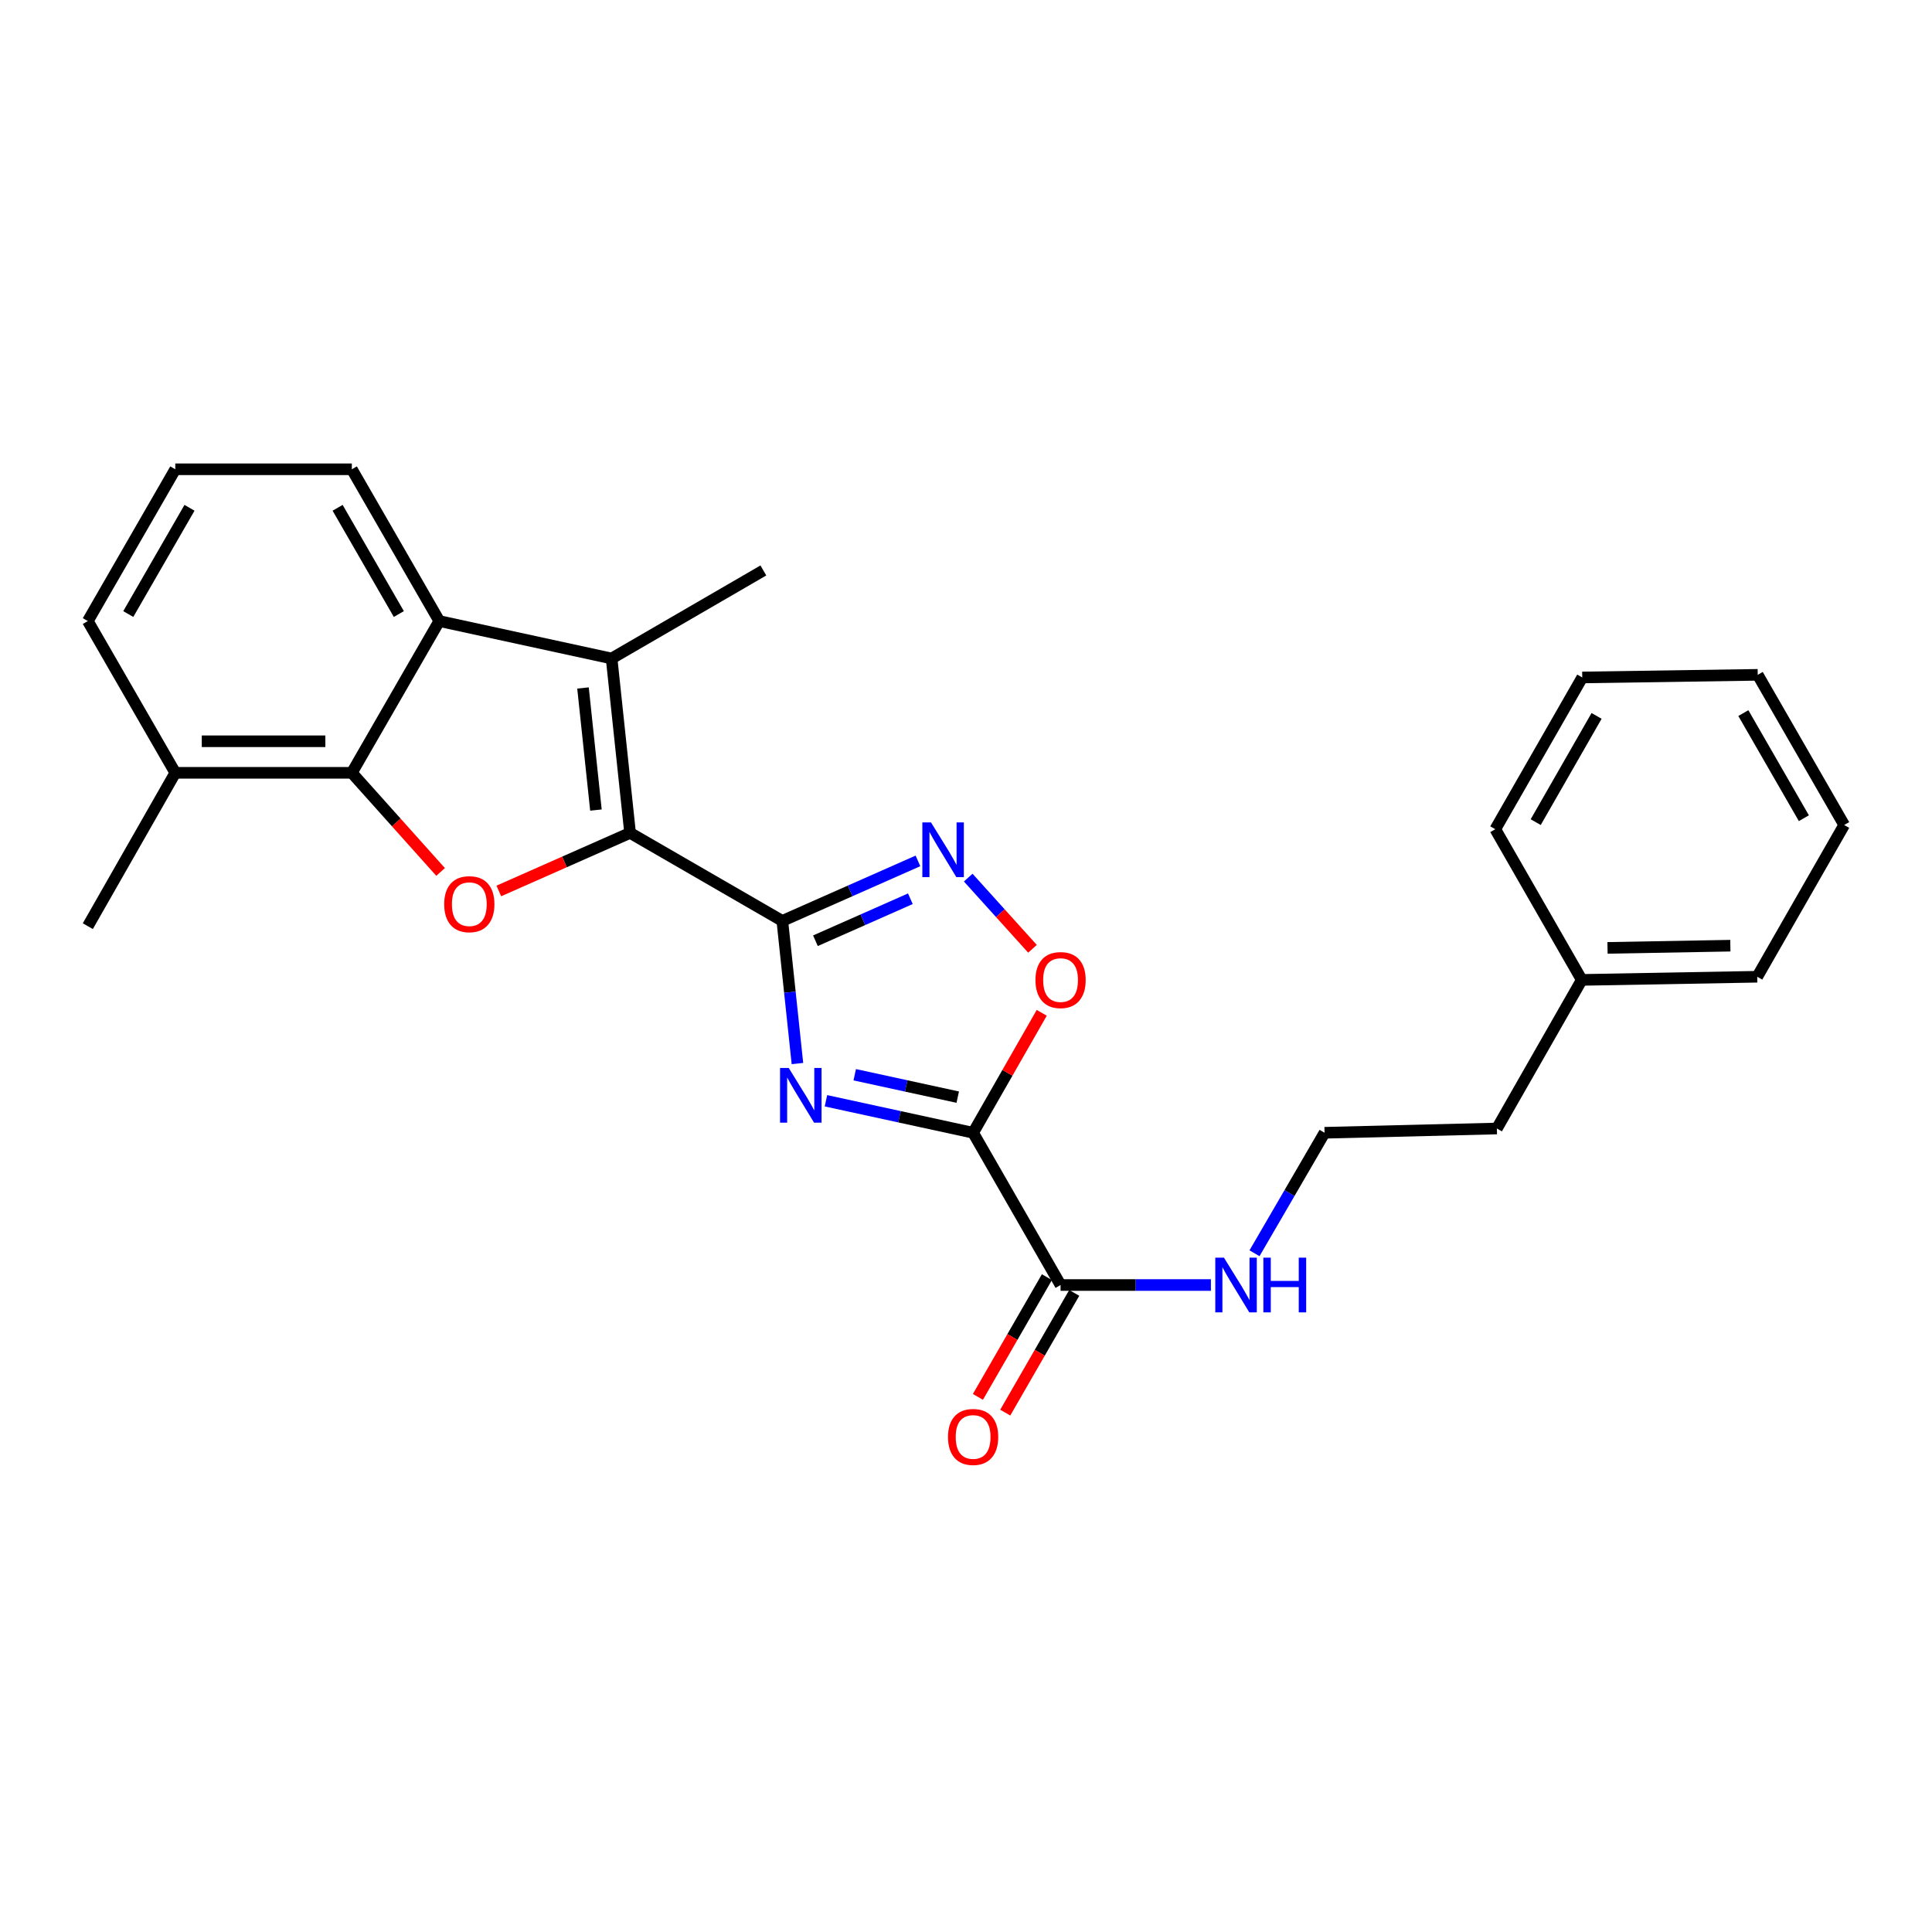<?xml version='1.0' encoding='iso-8859-1'?>
<svg version='1.1' baseProfile='full'
              xmlns='http://www.w3.org/2000/svg'
                      xmlns:rdkit='http://www.rdkit.org/xml'
                      xmlns:xlink='http://www.w3.org/1999/xlink'
                  xml:space='preserve'
width='1000px' height='1000px' viewBox='0 0 1000 1000'>
<!-- END OF HEADER -->
<rect style='opacity:1.0;fill:#FFFFFF;stroke:none' width='1000' height='1000' x='0' y='0'> </rect>
<path class='bond-0' d='M 404.931,476.654 L 408.841,513.574' style='fill:none;fill-rule:evenodd;stroke:#000000;stroke-width:6px;stroke-linecap:butt;stroke-linejoin:miter;stroke-opacity:1' />
<path class='bond-0' d='M 408.841,513.574 L 412.752,550.495' style='fill:none;fill-rule:evenodd;stroke:#0000FF;stroke-width:6px;stroke-linecap:butt;stroke-linejoin:miter;stroke-opacity:1' />
<path class='bond-1' d='M 404.931,476.654 L 326.127,431.106' style='fill:none;fill-rule:evenodd;stroke:#000000;stroke-width:6px;stroke-linecap:butt;stroke-linejoin:miter;stroke-opacity:1' />
<path class='bond-5' d='M 404.931,476.654 L 440.03,461.126' style='fill:none;fill-rule:evenodd;stroke:#000000;stroke-width:6px;stroke-linecap:butt;stroke-linejoin:miter;stroke-opacity:1' />
<path class='bond-5' d='M 440.03,461.126 L 475.129,445.599' style='fill:none;fill-rule:evenodd;stroke:#0000FF;stroke-width:6px;stroke-linecap:butt;stroke-linejoin:miter;stroke-opacity:1' />
<path class='bond-5' d='M 422.066,486.928 L 446.636,476.059' style='fill:none;fill-rule:evenodd;stroke:#000000;stroke-width:6px;stroke-linecap:butt;stroke-linejoin:miter;stroke-opacity:1' />
<path class='bond-5' d='M 446.636,476.059 L 471.205,465.19' style='fill:none;fill-rule:evenodd;stroke:#0000FF;stroke-width:6px;stroke-linecap:butt;stroke-linejoin:miter;stroke-opacity:1' />
<path class='bond-2' d='M 427.514,569.756 L 465.598,578.037' style='fill:none;fill-rule:evenodd;stroke:#0000FF;stroke-width:6px;stroke-linecap:butt;stroke-linejoin:miter;stroke-opacity:1' />
<path class='bond-2' d='M 465.598,578.037 L 503.683,586.319' style='fill:none;fill-rule:evenodd;stroke:#000000;stroke-width:6px;stroke-linecap:butt;stroke-linejoin:miter;stroke-opacity:1' />
<path class='bond-2' d='M 442.409,556.285 L 469.068,562.082' style='fill:none;fill-rule:evenodd;stroke:#0000FF;stroke-width:6px;stroke-linecap:butt;stroke-linejoin:miter;stroke-opacity:1' />
<path class='bond-2' d='M 469.068,562.082 L 495.727,567.879' style='fill:none;fill-rule:evenodd;stroke:#000000;stroke-width:6px;stroke-linecap:butt;stroke-linejoin:miter;stroke-opacity:1' />
<path class='bond-3' d='M 326.127,431.106 L 292.158,446.133' style='fill:none;fill-rule:evenodd;stroke:#000000;stroke-width:6px;stroke-linecap:butt;stroke-linejoin:miter;stroke-opacity:1' />
<path class='bond-3' d='M 292.158,446.133 L 258.189,461.161' style='fill:none;fill-rule:evenodd;stroke:#FF0000;stroke-width:6px;stroke-linecap:butt;stroke-linejoin:miter;stroke-opacity:1' />
<path class='bond-4' d='M 326.127,431.106 L 316.565,340.835' style='fill:none;fill-rule:evenodd;stroke:#000000;stroke-width:6px;stroke-linecap:butt;stroke-linejoin:miter;stroke-opacity:1' />
<path class='bond-4' d='M 308.455,419.285 L 301.762,356.096' style='fill:none;fill-rule:evenodd;stroke:#000000;stroke-width:6px;stroke-linecap:butt;stroke-linejoin:miter;stroke-opacity:1' />
<path class='bond-9' d='M 503.683,586.319 L 548.95,665.123' style='fill:none;fill-rule:evenodd;stroke:#000000;stroke-width:6px;stroke-linecap:butt;stroke-linejoin:miter;stroke-opacity:1' />
<path class='bond-26' d='M 503.683,586.319 L 521.442,555.278' style='fill:none;fill-rule:evenodd;stroke:#000000;stroke-width:6px;stroke-linecap:butt;stroke-linejoin:miter;stroke-opacity:1' />
<path class='bond-26' d='M 521.442,555.278 L 539.202,524.236' style='fill:none;fill-rule:evenodd;stroke:#FF0000;stroke-width:6px;stroke-linecap:butt;stroke-linejoin:miter;stroke-opacity:1' />
<path class='bond-6' d='M 228.051,451.319 L 205.079,425.664' style='fill:none;fill-rule:evenodd;stroke:#FF0000;stroke-width:6px;stroke-linecap:butt;stroke-linejoin:miter;stroke-opacity:1' />
<path class='bond-6' d='M 205.079,425.664 L 182.108,400.009' style='fill:none;fill-rule:evenodd;stroke:#000000;stroke-width:6px;stroke-linecap:butt;stroke-linejoin:miter;stroke-opacity:1' />
<path class='bond-7' d='M 316.565,340.835 L 227.374,321.459' style='fill:none;fill-rule:evenodd;stroke:#000000;stroke-width:6px;stroke-linecap:butt;stroke-linejoin:miter;stroke-opacity:1' />
<path class='bond-13' d='M 316.565,340.835 L 395.115,295.269' style='fill:none;fill-rule:evenodd;stroke:#000000;stroke-width:6px;stroke-linecap:butt;stroke-linejoin:miter;stroke-opacity:1' />
<path class='bond-8' d='M 501.152,454.251 L 517.782,472.673' style='fill:none;fill-rule:evenodd;stroke:#0000FF;stroke-width:6px;stroke-linecap:butt;stroke-linejoin:miter;stroke-opacity:1' />
<path class='bond-8' d='M 517.782,472.673 L 534.412,491.094' style='fill:none;fill-rule:evenodd;stroke:#FF0000;stroke-width:6px;stroke-linecap:butt;stroke-linejoin:miter;stroke-opacity:1' />
<path class='bond-10' d='M 182.108,400.009 L 90.73,400.009' style='fill:none;fill-rule:evenodd;stroke:#000000;stroke-width:6px;stroke-linecap:butt;stroke-linejoin:miter;stroke-opacity:1' />
<path class='bond-10' d='M 168.401,383.68 L 104.437,383.68' style='fill:none;fill-rule:evenodd;stroke:#000000;stroke-width:6px;stroke-linecap:butt;stroke-linejoin:miter;stroke-opacity:1' />
<path class='bond-27' d='M 182.108,400.009 L 227.374,321.459' style='fill:none;fill-rule:evenodd;stroke:#000000;stroke-width:6px;stroke-linecap:butt;stroke-linejoin:miter;stroke-opacity:1' />
<path class='bond-14' d='M 227.374,321.459 L 182.108,242.899' style='fill:none;fill-rule:evenodd;stroke:#000000;stroke-width:6px;stroke-linecap:butt;stroke-linejoin:miter;stroke-opacity:1' />
<path class='bond-14' d='M 206.436,317.827 L 174.75,262.836' style='fill:none;fill-rule:evenodd;stroke:#000000;stroke-width:6px;stroke-linecap:butt;stroke-linejoin:miter;stroke-opacity:1' />
<path class='bond-11' d='M 541.876,661.047 L 524.021,692.033' style='fill:none;fill-rule:evenodd;stroke:#000000;stroke-width:6px;stroke-linecap:butt;stroke-linejoin:miter;stroke-opacity:1' />
<path class='bond-11' d='M 524.021,692.033 L 506.166,723.02' style='fill:none;fill-rule:evenodd;stroke:#FF0000;stroke-width:6px;stroke-linecap:butt;stroke-linejoin:miter;stroke-opacity:1' />
<path class='bond-11' d='M 556.024,669.199 L 538.169,700.186' style='fill:none;fill-rule:evenodd;stroke:#000000;stroke-width:6px;stroke-linecap:butt;stroke-linejoin:miter;stroke-opacity:1' />
<path class='bond-11' d='M 538.169,700.186 L 520.314,731.172' style='fill:none;fill-rule:evenodd;stroke:#FF0000;stroke-width:6px;stroke-linecap:butt;stroke-linejoin:miter;stroke-opacity:1' />
<path class='bond-12' d='M 548.95,665.123 L 587.856,665.123' style='fill:none;fill-rule:evenodd;stroke:#000000;stroke-width:6px;stroke-linecap:butt;stroke-linejoin:miter;stroke-opacity:1' />
<path class='bond-12' d='M 587.856,665.123 L 626.763,665.123' style='fill:none;fill-rule:evenodd;stroke:#0000FF;stroke-width:6px;stroke-linecap:butt;stroke-linejoin:miter;stroke-opacity:1' />
<path class='bond-18' d='M 90.73,400.009 L 45.455,321.459' style='fill:none;fill-rule:evenodd;stroke:#000000;stroke-width:6px;stroke-linecap:butt;stroke-linejoin:miter;stroke-opacity:1' />
<path class='bond-19' d='M 90.73,400.009 L 45.455,479.384' style='fill:none;fill-rule:evenodd;stroke:#000000;stroke-width:6px;stroke-linecap:butt;stroke-linejoin:miter;stroke-opacity:1' />
<path class='bond-15' d='M 649.332,648.684 L 667.463,617.502' style='fill:none;fill-rule:evenodd;stroke:#0000FF;stroke-width:6px;stroke-linecap:butt;stroke-linejoin:miter;stroke-opacity:1' />
<path class='bond-15' d='M 667.463,617.502 L 685.594,586.319' style='fill:none;fill-rule:evenodd;stroke:#000000;stroke-width:6px;stroke-linecap:butt;stroke-linejoin:miter;stroke-opacity:1' />
<path class='bond-17' d='M 182.108,242.899 L 90.73,242.899' style='fill:none;fill-rule:evenodd;stroke:#000000;stroke-width:6px;stroke-linecap:butt;stroke-linejoin:miter;stroke-opacity:1' />
<path class='bond-20' d='M 685.594,586.319 L 774.785,584.115' style='fill:none;fill-rule:evenodd;stroke:#000000;stroke-width:6px;stroke-linecap:butt;stroke-linejoin:miter;stroke-opacity:1' />
<path class='bond-16' d='M 818.718,507.198 L 774.785,584.115' style='fill:none;fill-rule:evenodd;stroke:#000000;stroke-width:6px;stroke-linecap:butt;stroke-linejoin:miter;stroke-opacity:1' />
<path class='bond-21' d='M 818.718,507.198 L 909.542,505.565' style='fill:none;fill-rule:evenodd;stroke:#000000;stroke-width:6px;stroke-linecap:butt;stroke-linejoin:miter;stroke-opacity:1' />
<path class='bond-21' d='M 832.048,490.627 L 895.625,489.484' style='fill:none;fill-rule:evenodd;stroke:#000000;stroke-width:6px;stroke-linecap:butt;stroke-linejoin:miter;stroke-opacity:1' />
<path class='bond-22' d='M 818.718,507.198 L 773.959,429.201' style='fill:none;fill-rule:evenodd;stroke:#000000;stroke-width:6px;stroke-linecap:butt;stroke-linejoin:miter;stroke-opacity:1' />
<path class='bond-28' d='M 90.73,242.899 L 45.455,321.459' style='fill:none;fill-rule:evenodd;stroke:#000000;stroke-width:6px;stroke-linecap:butt;stroke-linejoin:miter;stroke-opacity:1' />
<path class='bond-28' d='M 98.086,262.837 L 66.393,317.828' style='fill:none;fill-rule:evenodd;stroke:#000000;stroke-width:6px;stroke-linecap:butt;stroke-linejoin:miter;stroke-opacity:1' />
<path class='bond-24' d='M 909.542,505.565 L 954.545,427.015' style='fill:none;fill-rule:evenodd;stroke:#000000;stroke-width:6px;stroke-linecap:butt;stroke-linejoin:miter;stroke-opacity:1' />
<path class='bond-23' d='M 773.959,429.201 L 818.972,350.651' style='fill:none;fill-rule:evenodd;stroke:#000000;stroke-width:6px;stroke-linecap:butt;stroke-linejoin:miter;stroke-opacity:1' />
<path class='bond-23' d='M 794.878,425.537 L 826.387,370.552' style='fill:none;fill-rule:evenodd;stroke:#000000;stroke-width:6px;stroke-linecap:butt;stroke-linejoin:miter;stroke-opacity:1' />
<path class='bond-25' d='M 818.972,350.651 L 909.796,349.29' style='fill:none;fill-rule:evenodd;stroke:#000000;stroke-width:6px;stroke-linecap:butt;stroke-linejoin:miter;stroke-opacity:1' />
<path class='bond-29' d='M 954.545,427.015 L 909.796,349.29' style='fill:none;fill-rule:evenodd;stroke:#000000;stroke-width:6px;stroke-linecap:butt;stroke-linejoin:miter;stroke-opacity:1' />
<path class='bond-29' d='M 933.682,423.503 L 902.357,369.096' style='fill:none;fill-rule:evenodd;stroke:#000000;stroke-width:6px;stroke-linecap:butt;stroke-linejoin:miter;stroke-opacity:1' />
<path  class='atom-1' d='M 408.232 552.764
L 417.512 567.764
Q 418.432 569.244, 419.912 571.924
Q 421.392 574.604, 421.472 574.764
L 421.472 552.764
L 425.232 552.764
L 425.232 581.084
L 421.352 581.084
L 411.392 564.684
Q 410.232 562.764, 408.992 560.564
Q 407.792 558.364, 407.432 557.684
L 407.432 581.084
L 403.752 581.084
L 403.752 552.764
L 408.232 552.764
' fill='#0000FF'/>
<path  class='atom-4' d='M 229.914 467.998
Q 229.914 461.198, 233.274 457.398
Q 236.634 453.598, 242.914 453.598
Q 249.194 453.598, 252.554 457.398
Q 255.914 461.198, 255.914 467.998
Q 255.914 474.878, 252.514 478.798
Q 249.114 482.678, 242.914 482.678
Q 236.674 482.678, 233.274 478.798
Q 229.914 474.918, 229.914 467.998
M 242.914 479.478
Q 247.234 479.478, 249.554 476.598
Q 251.914 473.678, 251.914 467.998
Q 251.914 462.438, 249.554 459.638
Q 247.234 456.798, 242.914 456.798
Q 238.594 456.798, 236.234 459.598
Q 233.914 462.398, 233.914 467.998
Q 233.914 473.718, 236.234 476.598
Q 238.594 479.478, 242.914 479.478
' fill='#FF0000'/>
<path  class='atom-6' d='M 481.884 425.682
L 491.164 440.682
Q 492.084 442.162, 493.564 444.842
Q 495.044 447.522, 495.124 447.682
L 495.124 425.682
L 498.884 425.682
L 498.884 454.002
L 495.004 454.002
L 485.044 437.602
Q 483.884 435.682, 482.644 433.482
Q 481.444 431.282, 481.084 430.602
L 481.084 454.002
L 477.404 454.002
L 477.404 425.682
L 481.884 425.682
' fill='#0000FF'/>
<path  class='atom-9' d='M 535.95 507.278
Q 535.95 500.478, 539.31 496.678
Q 542.67 492.878, 548.95 492.878
Q 555.23 492.878, 558.59 496.678
Q 561.95 500.478, 561.95 507.278
Q 561.95 514.158, 558.55 518.078
Q 555.15 521.958, 548.95 521.958
Q 542.71 521.958, 539.31 518.078
Q 535.95 514.198, 535.95 507.278
M 548.95 518.758
Q 553.27 518.758, 555.59 515.878
Q 557.95 512.958, 557.95 507.278
Q 557.95 501.718, 555.59 498.918
Q 553.27 496.078, 548.95 496.078
Q 544.63 496.078, 542.27 498.878
Q 539.95 501.678, 539.95 507.278
Q 539.95 512.998, 542.27 515.878
Q 544.63 518.758, 548.95 518.758
' fill='#FF0000'/>
<path  class='atom-12' d='M 490.683 743.762
Q 490.683 736.962, 494.043 733.162
Q 497.403 729.362, 503.683 729.362
Q 509.963 729.362, 513.323 733.162
Q 516.683 736.962, 516.683 743.762
Q 516.683 750.642, 513.283 754.562
Q 509.883 758.442, 503.683 758.442
Q 497.443 758.442, 494.043 754.562
Q 490.683 750.682, 490.683 743.762
M 503.683 755.242
Q 508.003 755.242, 510.323 752.362
Q 512.683 749.442, 512.683 743.762
Q 512.683 738.202, 510.323 735.402
Q 508.003 732.562, 503.683 732.562
Q 499.363 732.562, 497.003 735.362
Q 494.683 738.162, 494.683 743.762
Q 494.683 749.482, 497.003 752.362
Q 499.363 755.242, 503.683 755.242
' fill='#FF0000'/>
<path  class='atom-13' d='M 633.514 650.963
L 642.794 665.963
Q 643.714 667.443, 645.194 670.123
Q 646.674 672.803, 646.754 672.963
L 646.754 650.963
L 650.514 650.963
L 650.514 679.283
L 646.634 679.283
L 636.674 662.883
Q 635.514 660.963, 634.274 658.763
Q 633.074 656.563, 632.714 655.883
L 632.714 679.283
L 629.034 679.283
L 629.034 650.963
L 633.514 650.963
' fill='#0000FF'/>
<path  class='atom-13' d='M 653.914 650.963
L 657.754 650.963
L 657.754 663.003
L 672.234 663.003
L 672.234 650.963
L 676.074 650.963
L 676.074 679.283
L 672.234 679.283
L 672.234 666.203
L 657.754 666.203
L 657.754 679.283
L 653.914 679.283
L 653.914 650.963
' fill='#0000FF'/>
</svg>
